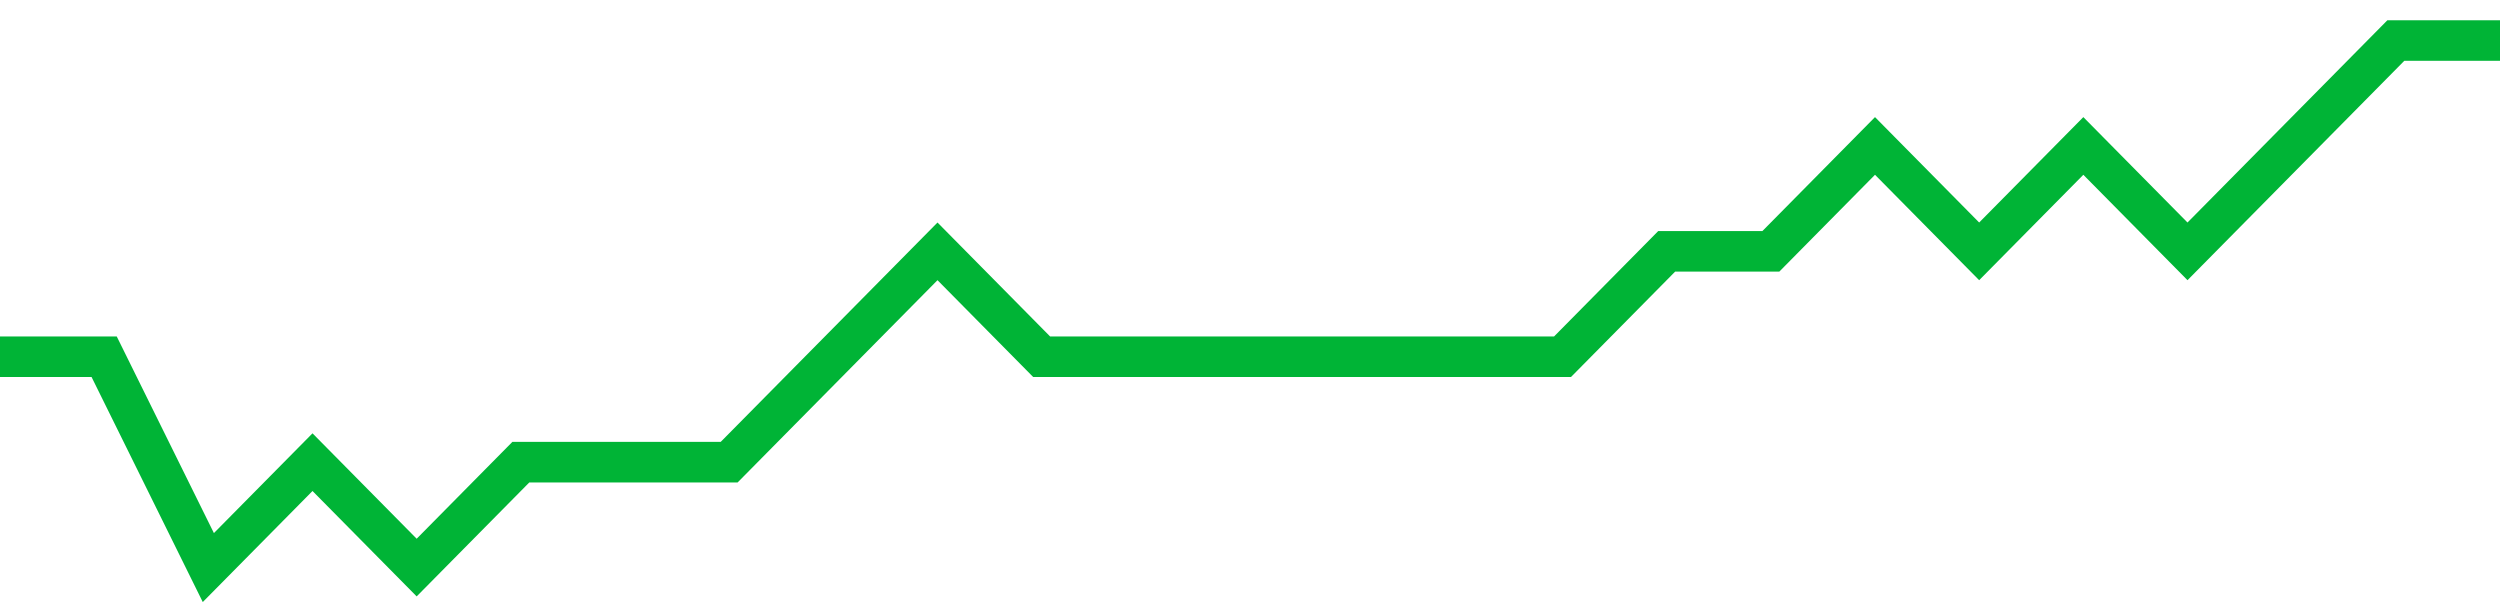 <!-- Generated with https://github.com/jxxe/sparkline/ --><svg viewBox="0 0 185 45" class="sparkline" xmlns="http://www.w3.org/2000/svg"><path class="sparkline--fill" d="M 0 26.4 L 0 26.4 L 7.708 26.4 L 15.417 42 L 23.125 34.2 L 30.833 42 L 38.542 34.2 L 46.25 34.2 L 53.958 34.2 L 61.667 26.4 L 69.375 18.6 L 77.083 26.4 L 84.792 26.4 L 92.5 26.4 L 100.208 26.4 L 107.917 26.4 L 115.625 26.4 L 123.333 18.6 L 131.042 18.6 L 138.75 10.8 L 146.458 18.6 L 154.167 10.8 L 161.875 18.6 L 169.583 10.8 L 177.292 3 L 185 3 V 45 L 0 45 Z" stroke="none" fill="none" ></path><path class="sparkline--line" d="M 0 26.4 L 0 26.4 L 7.708 26.4 L 15.417 42 L 23.125 34.2 L 30.833 42 L 38.542 34.2 L 46.25 34.2 L 53.958 34.2 L 61.667 26.4 L 69.375 18.6 L 77.083 26.4 L 84.792 26.4 L 92.5 26.4 L 100.208 26.4 L 107.917 26.4 L 115.625 26.4 L 123.333 18.6 L 131.042 18.6 L 138.75 10.8 L 146.458 18.6 L 154.167 10.8 L 161.875 18.6 L 169.583 10.8 L 177.292 3 L 185 3" fill="none" stroke-width="3" stroke="#00B436" ></path></svg>